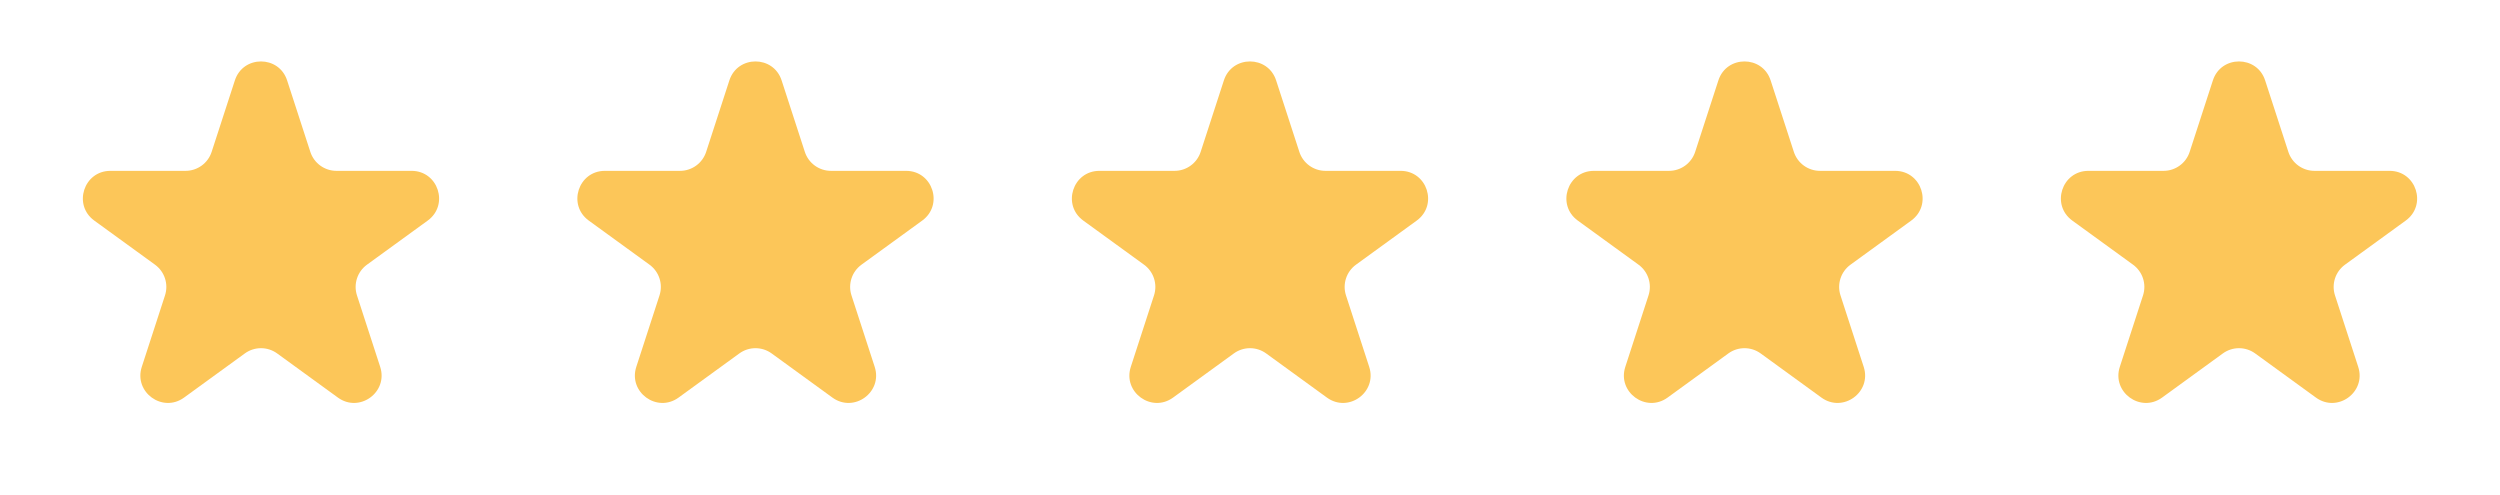 <svg width="91" height="18" viewBox="0 0 91 18" fill="none" xmlns="http://www.w3.org/2000/svg">
<path d="M8.549 2.927C8.848 2.006 10.152 2.006 10.451 2.927L11.296 5.528C11.43 5.94 11.814 6.219 12.247 6.219H14.982C15.95 6.219 16.353 7.458 15.57 8.028L13.357 9.635C13.007 9.89 12.86 10.341 12.994 10.753L13.839 13.354C14.138 14.275 13.084 15.041 12.3 14.472L10.088 12.865C9.737 12.61 9.263 12.61 8.912 12.865L6.7 14.472C5.916 15.041 4.862 14.275 5.161 13.354L6.006 10.753C6.14 10.341 5.993 9.89 5.643 9.635L3.43 8.028C2.647 7.458 3.049 6.219 4.018 6.219H6.753C7.186 6.219 7.57 5.94 7.704 5.528L8.549 2.927Z" fill="#FCC659"/>
<path d="M26.549 2.927C26.848 2.006 28.152 2.006 28.451 2.927L29.296 5.528C29.43 5.94 29.814 6.219 30.247 6.219H32.982C33.95 6.219 34.353 7.458 33.57 8.028L31.357 9.635C31.007 9.89 30.86 10.341 30.994 10.753L31.839 13.354C32.138 14.275 31.084 15.041 30.3 14.472L28.088 12.865C27.737 12.61 27.263 12.61 26.912 12.865L24.7 14.472C23.916 15.041 22.862 14.275 23.161 13.354L24.006 10.753C24.14 10.341 23.993 9.89 23.643 9.635L21.43 8.028C20.647 7.458 21.049 6.219 22.018 6.219H24.753C25.186 6.219 25.57 5.94 25.704 5.528L26.549 2.927Z" fill="#FCC659"/>
<path d="M44.549 2.927C44.848 2.006 46.152 2.006 46.451 2.927L47.296 5.528C47.43 5.94 47.814 6.219 48.247 6.219H50.982C51.95 6.219 52.353 7.458 51.57 8.028L49.357 9.635C49.007 9.89 48.86 10.341 48.994 10.753L49.839 13.354C50.138 14.275 49.084 15.041 48.3 14.472L46.088 12.865C45.737 12.61 45.263 12.61 44.912 12.865L42.7 14.472C41.916 15.041 40.862 14.275 41.161 13.354L42.006 10.753C42.14 10.341 41.993 9.89 41.643 9.635L39.43 8.028C38.647 7.458 39.05 6.219 40.018 6.219H42.753C43.186 6.219 43.57 5.94 43.704 5.528L44.549 2.927Z" fill="#FCC659"/>
<path d="M62.549 2.927C62.848 2.006 64.152 2.006 64.451 2.927L65.296 5.528C65.43 5.94 65.814 6.219 66.247 6.219H68.982C69.951 6.219 70.353 7.458 69.57 8.028L67.357 9.635C67.007 9.89 66.86 10.341 66.994 10.753L67.839 13.354C68.138 14.275 67.084 15.041 66.3 14.472L64.088 12.865C63.737 12.61 63.263 12.61 62.912 12.865L60.7 14.472C59.916 15.041 58.862 14.275 59.161 13.354L60.006 10.753C60.14 10.341 59.993 9.89 59.643 9.635L57.43 8.028C56.647 7.458 57.05 6.219 58.018 6.219H60.753C61.186 6.219 61.57 5.94 61.704 5.528L62.549 2.927Z" fill="#FCC659"/>
<path d="M80.549 2.927C80.848 2.006 82.152 2.006 82.451 2.927L83.296 5.528C83.43 5.94 83.814 6.219 84.247 6.219H86.982C87.951 6.219 88.353 7.458 87.57 8.028L85.357 9.635C85.007 9.89 84.86 10.341 84.994 10.753L85.839 13.354C86.138 14.275 85.084 15.041 84.3 14.472L82.088 12.865C81.737 12.61 81.263 12.61 80.912 12.865L78.7 14.472C77.916 15.041 76.862 14.275 77.161 13.354L78.006 10.753C78.14 10.341 77.993 9.89 77.643 9.635L75.43 8.028C74.647 7.458 75.049 6.219 76.018 6.219H78.753C79.186 6.219 79.57 5.94 79.704 5.528L80.549 2.927Z" fill="#FCC659"/>
</svg>
